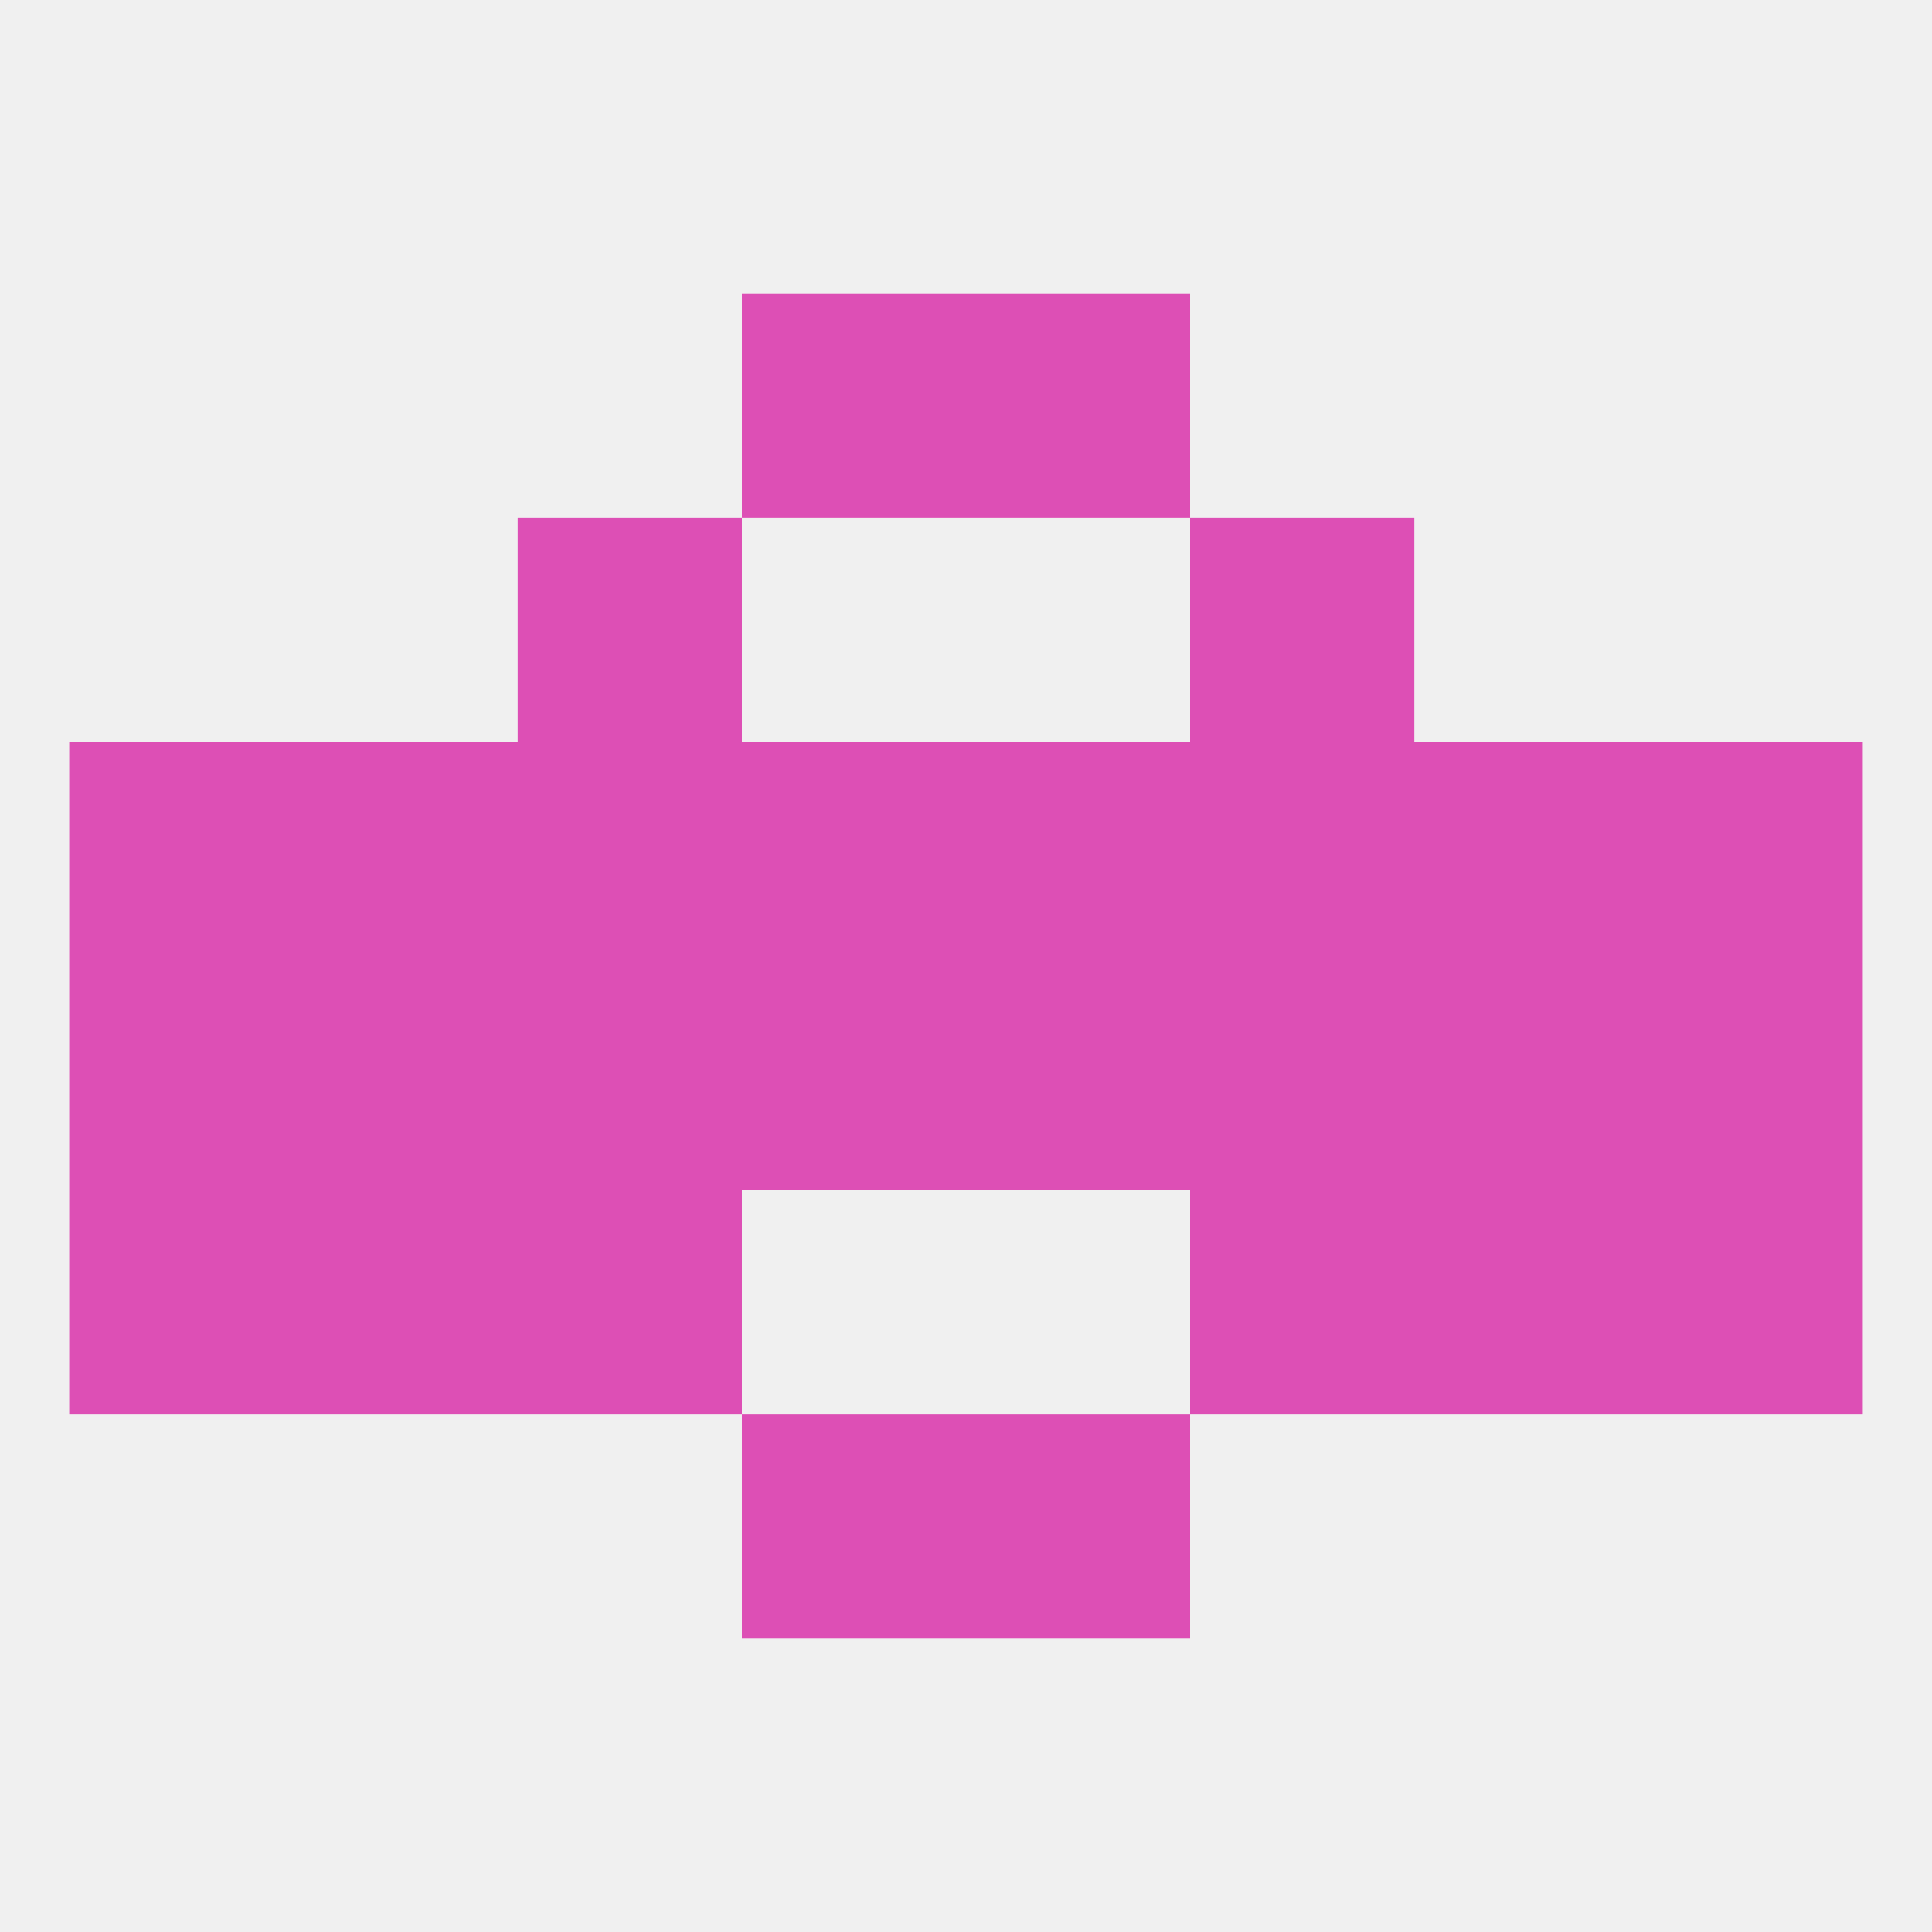 
<!--   <?xml version="1.0"?> -->
<svg version="1.1" baseprofile="full" xmlns="http://www.w3.org/2000/svg" xmlns:xlink="http://www.w3.org/1999/xlink" xmlns:ev="http://www.w3.org/2001/xml-events" width="250" height="250" viewBox="0 0 250 250" >
	<rect width="100%" height="100%" fill="rgba(240,240,240,255)"/>

	<rect x="38" y="154" width="29" height="29" fill="rgba(221,79,181,255)"/>
	<rect x="183" y="154" width="29" height="29" fill="rgba(221,79,181,255)"/>
	<rect x="67" y="154" width="29" height="29" fill="rgba(221,79,181,255)"/>
	<rect x="154" y="154" width="29" height="29" fill="rgba(221,79,181,255)"/>
	<rect x="9" y="154" width="29" height="29" fill="rgba(221,79,181,255)"/>
	<rect x="212" y="154" width="29" height="29" fill="rgba(221,79,181,255)"/>
	<rect x="96" y="183" width="29" height="29" fill="rgba(221,79,181,255)"/>
	<rect x="125" y="183" width="29" height="29" fill="rgba(221,79,181,255)"/>
	<rect x="212" y="125" width="29" height="29" fill="rgba(221,79,181,255)"/>
	<rect x="96" y="125" width="29" height="29" fill="rgba(221,79,181,255)"/>
	<rect x="125" y="125" width="29" height="29" fill="rgba(221,79,181,255)"/>
	<rect x="38" y="125" width="29" height="29" fill="rgba(221,79,181,255)"/>
	<rect x="183" y="125" width="29" height="29" fill="rgba(221,79,181,255)"/>
	<rect x="154" y="125" width="29" height="29" fill="rgba(221,79,181,255)"/>
	<rect x="9" y="125" width="29" height="29" fill="rgba(221,79,181,255)"/>
	<rect x="67" y="125" width="29" height="29" fill="rgba(221,79,181,255)"/>
	<rect x="183" y="96" width="29" height="29" fill="rgba(221,79,181,255)"/>
	<rect x="9" y="96" width="29" height="29" fill="rgba(221,79,181,255)"/>
	<rect x="212" y="96" width="29" height="29" fill="rgba(221,79,181,255)"/>
	<rect x="96" y="96" width="29" height="29" fill="rgba(221,79,181,255)"/>
	<rect x="38" y="96" width="29" height="29" fill="rgba(221,79,181,255)"/>
	<rect x="67" y="96" width="29" height="29" fill="rgba(221,79,181,255)"/>
	<rect x="154" y="96" width="29" height="29" fill="rgba(221,79,181,255)"/>
	<rect x="125" y="96" width="29" height="29" fill="rgba(221,79,181,255)"/>
	<rect x="67" y="67" width="29" height="29" fill="rgba(221,79,181,255)"/>
	<rect x="154" y="67" width="29" height="29" fill="rgba(221,79,181,255)"/>
	<rect x="96" y="38" width="29" height="29" fill="rgba(221,79,181,255)"/>
	<rect x="125" y="38" width="29" height="29" fill="rgba(221,79,181,255)"/>
</svg>